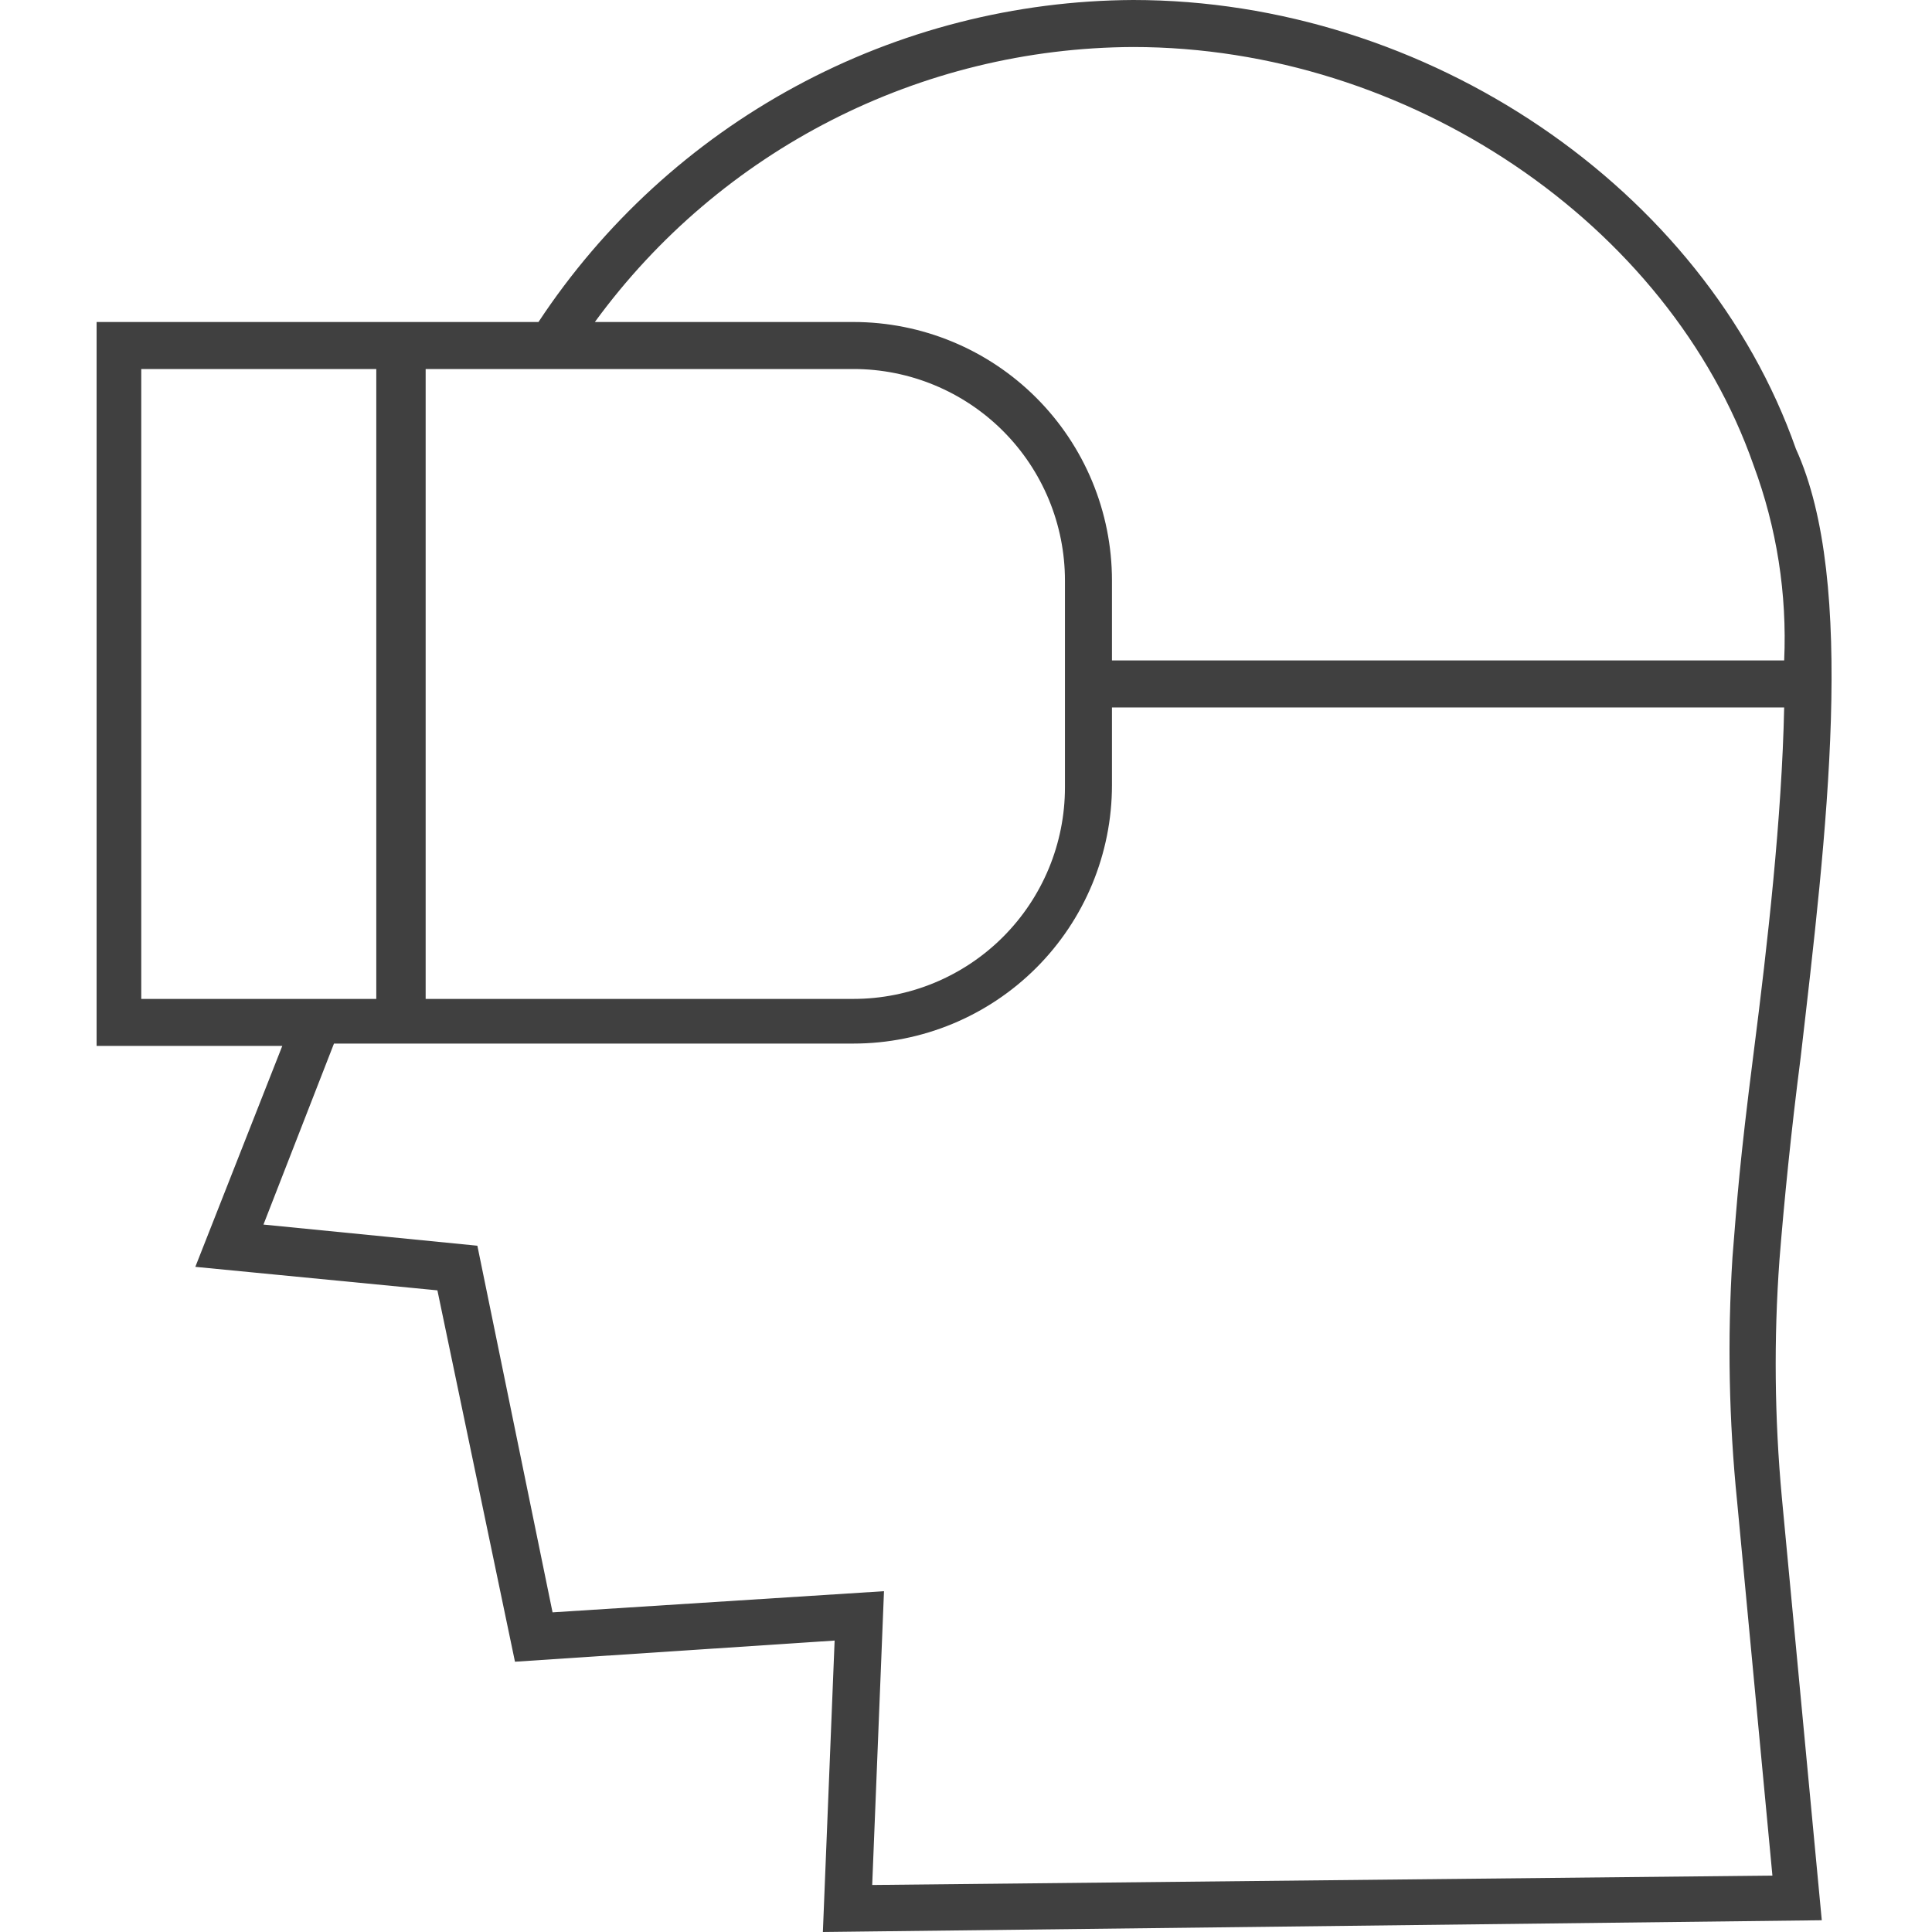 <svg width="60" height="60" viewBox="0 0 60 60" fill="none" xmlns="http://www.w3.org/2000/svg">
<path d="M55.92 32.847C56.723 25.913 57.672 18.102 55.774 13.942C52.927 5.839 44.314 0 35.19 0C31.526 0.019 27.924 0.941 24.703 2.686C21.482 4.43 18.741 6.942 16.723 10H3V32.481H8.767L6.066 39.343L13.584 40.073L15.993 51.606L25.92 50.949L25.555 60L56.577 59.635L55.336 46.496C55.11 44.045 55.085 41.579 55.263 39.124C55.409 37.299 55.628 35.109 55.92 32.847L55.92 32.847ZM35.19 1.46C43.73 1.46 51.832 6.934 54.46 14.453C55.179 16.388 55.502 18.448 55.409 20.511H34.533V18.029C34.533 15.9 33.687 13.858 32.181 12.352C30.675 10.846 28.633 10 26.504 10H18.474C22.372 4.658 28.578 1.488 35.19 1.46L35.19 1.46ZM26.504 11.46C28.246 11.46 29.917 12.152 31.149 13.384C32.381 14.616 33.073 16.287 33.073 18.029V24.453C33.073 26.195 32.381 27.866 31.149 29.098C29.917 30.33 28.246 31.022 26.504 31.022H13.219V11.46L26.504 11.46ZM4.387 11.46H11.686V31.022H4.387V11.46ZM53.949 46.643L55.044 58.248L27.087 58.54L27.453 49.416L17.16 50.073L14.825 38.687L8.182 38.03L10.372 32.409H26.504C28.633 32.409 30.675 31.563 32.181 30.058C33.687 28.552 34.533 26.51 34.533 24.38V21.971H55.409C55.336 25.402 54.898 29.27 54.46 32.701C54.022 36.132 53.949 37.227 53.803 39.051V39.052C53.644 41.582 53.693 44.12 53.949 46.643L53.949 46.643Z" fill="#404040"/>
</svg>
